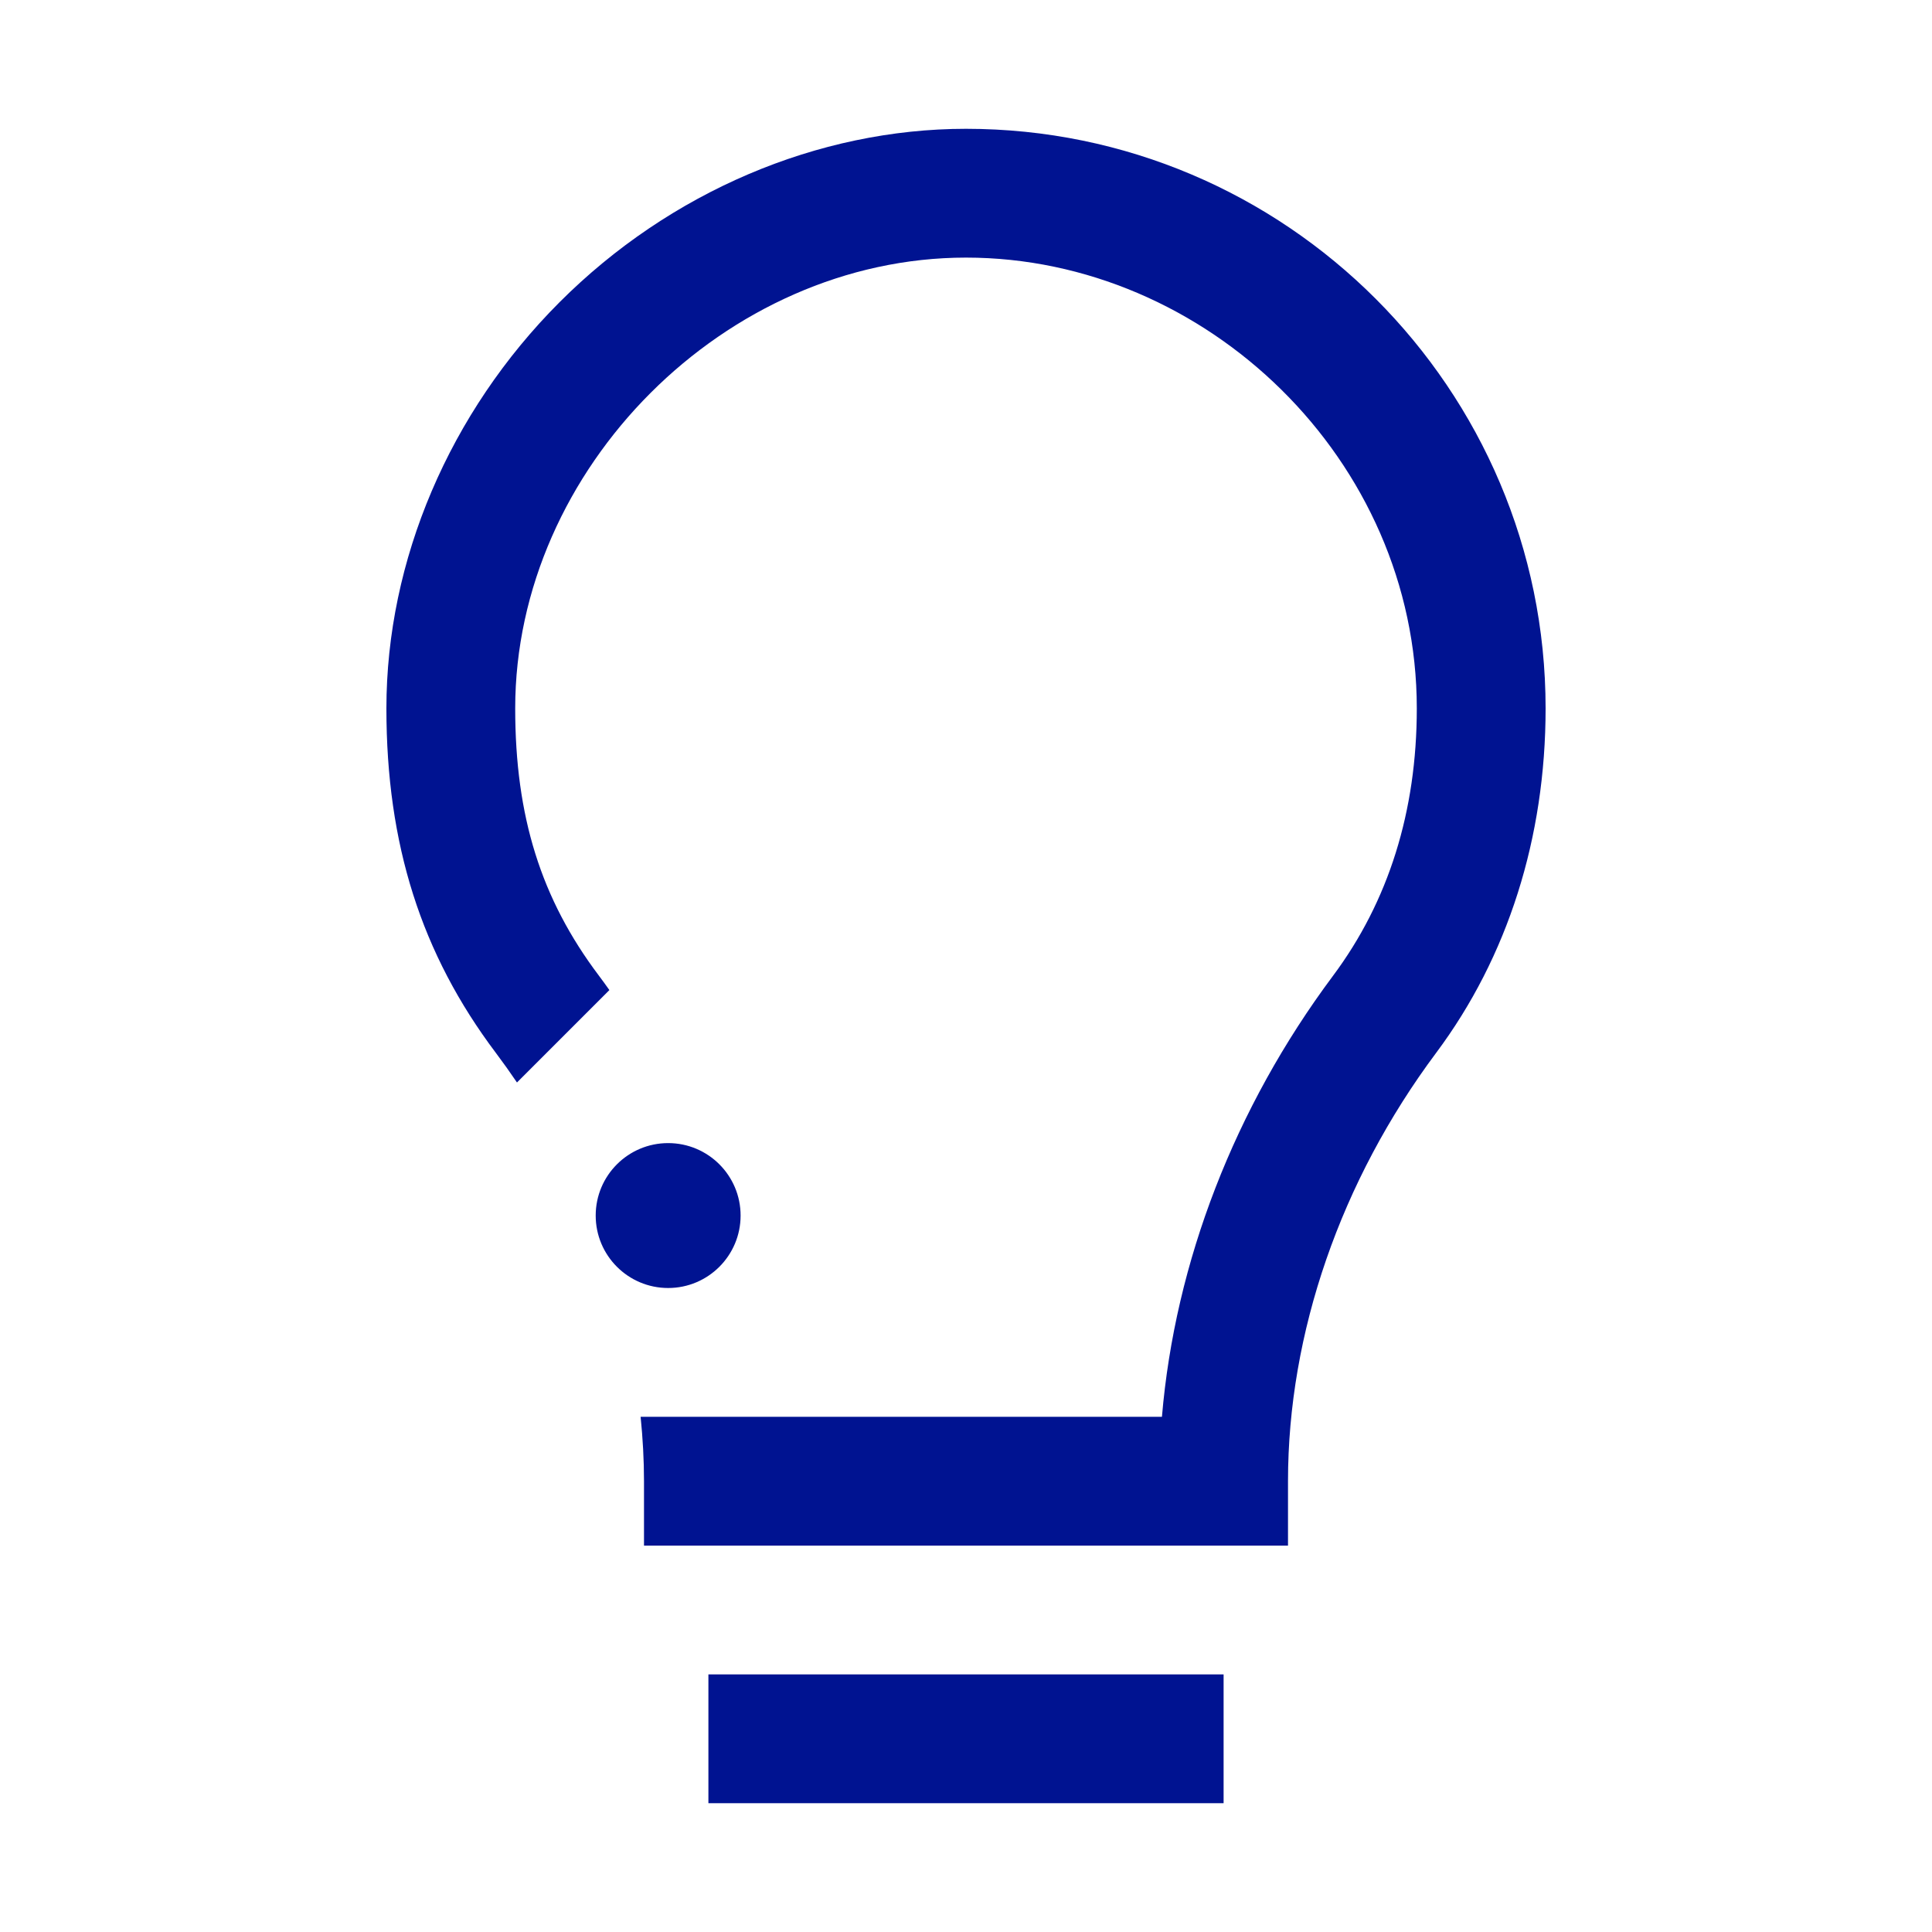 <svg width="24" height="24" viewBox="0 0 24 24" fill="none" xmlns="http://www.w3.org/2000/svg">
<path d="M15.2 22.4H8.8V20.8H15.2V22.4ZM8.3 14.2C7.803 14.2 7.4 14.603 7.4 15.1C7.4 15.597 7.803 16 8.3 16C8.797 16 9.2 15.597 9.2 15.1C9.2 14.603 8.797 14.2 8.3 14.2ZM12 1.6C10.159 1.6 8.319 2.385 6.951 3.754C5.584 5.122 4.8 6.961 4.8 8.8C4.8 10.488 5.232 11.848 6.161 13.081C6.251 13.201 6.338 13.323 6.422 13.447L7.57 12.299C7.527 12.239 7.484 12.178 7.439 12.119C6.72 11.165 6.4 10.141 6.4 8.8C6.4 5.817 9.017 3.2 12 3.2C14.983 3.2 17.6 5.712 17.6 8.8C17.6 10.078 17.25 11.196 16.559 12.122C15.337 13.76 14.596 15.679 14.434 17.6H7.958C7.985 17.867 8 18.134 8 18.4V19.2H16V18.4C16 16.559 16.654 14.669 17.841 13.078C18.73 11.887 19.2 10.407 19.2 8.8C19.2 4.83 15.97 1.6 12 1.6Z" fill="#001391"/>
</svg>
